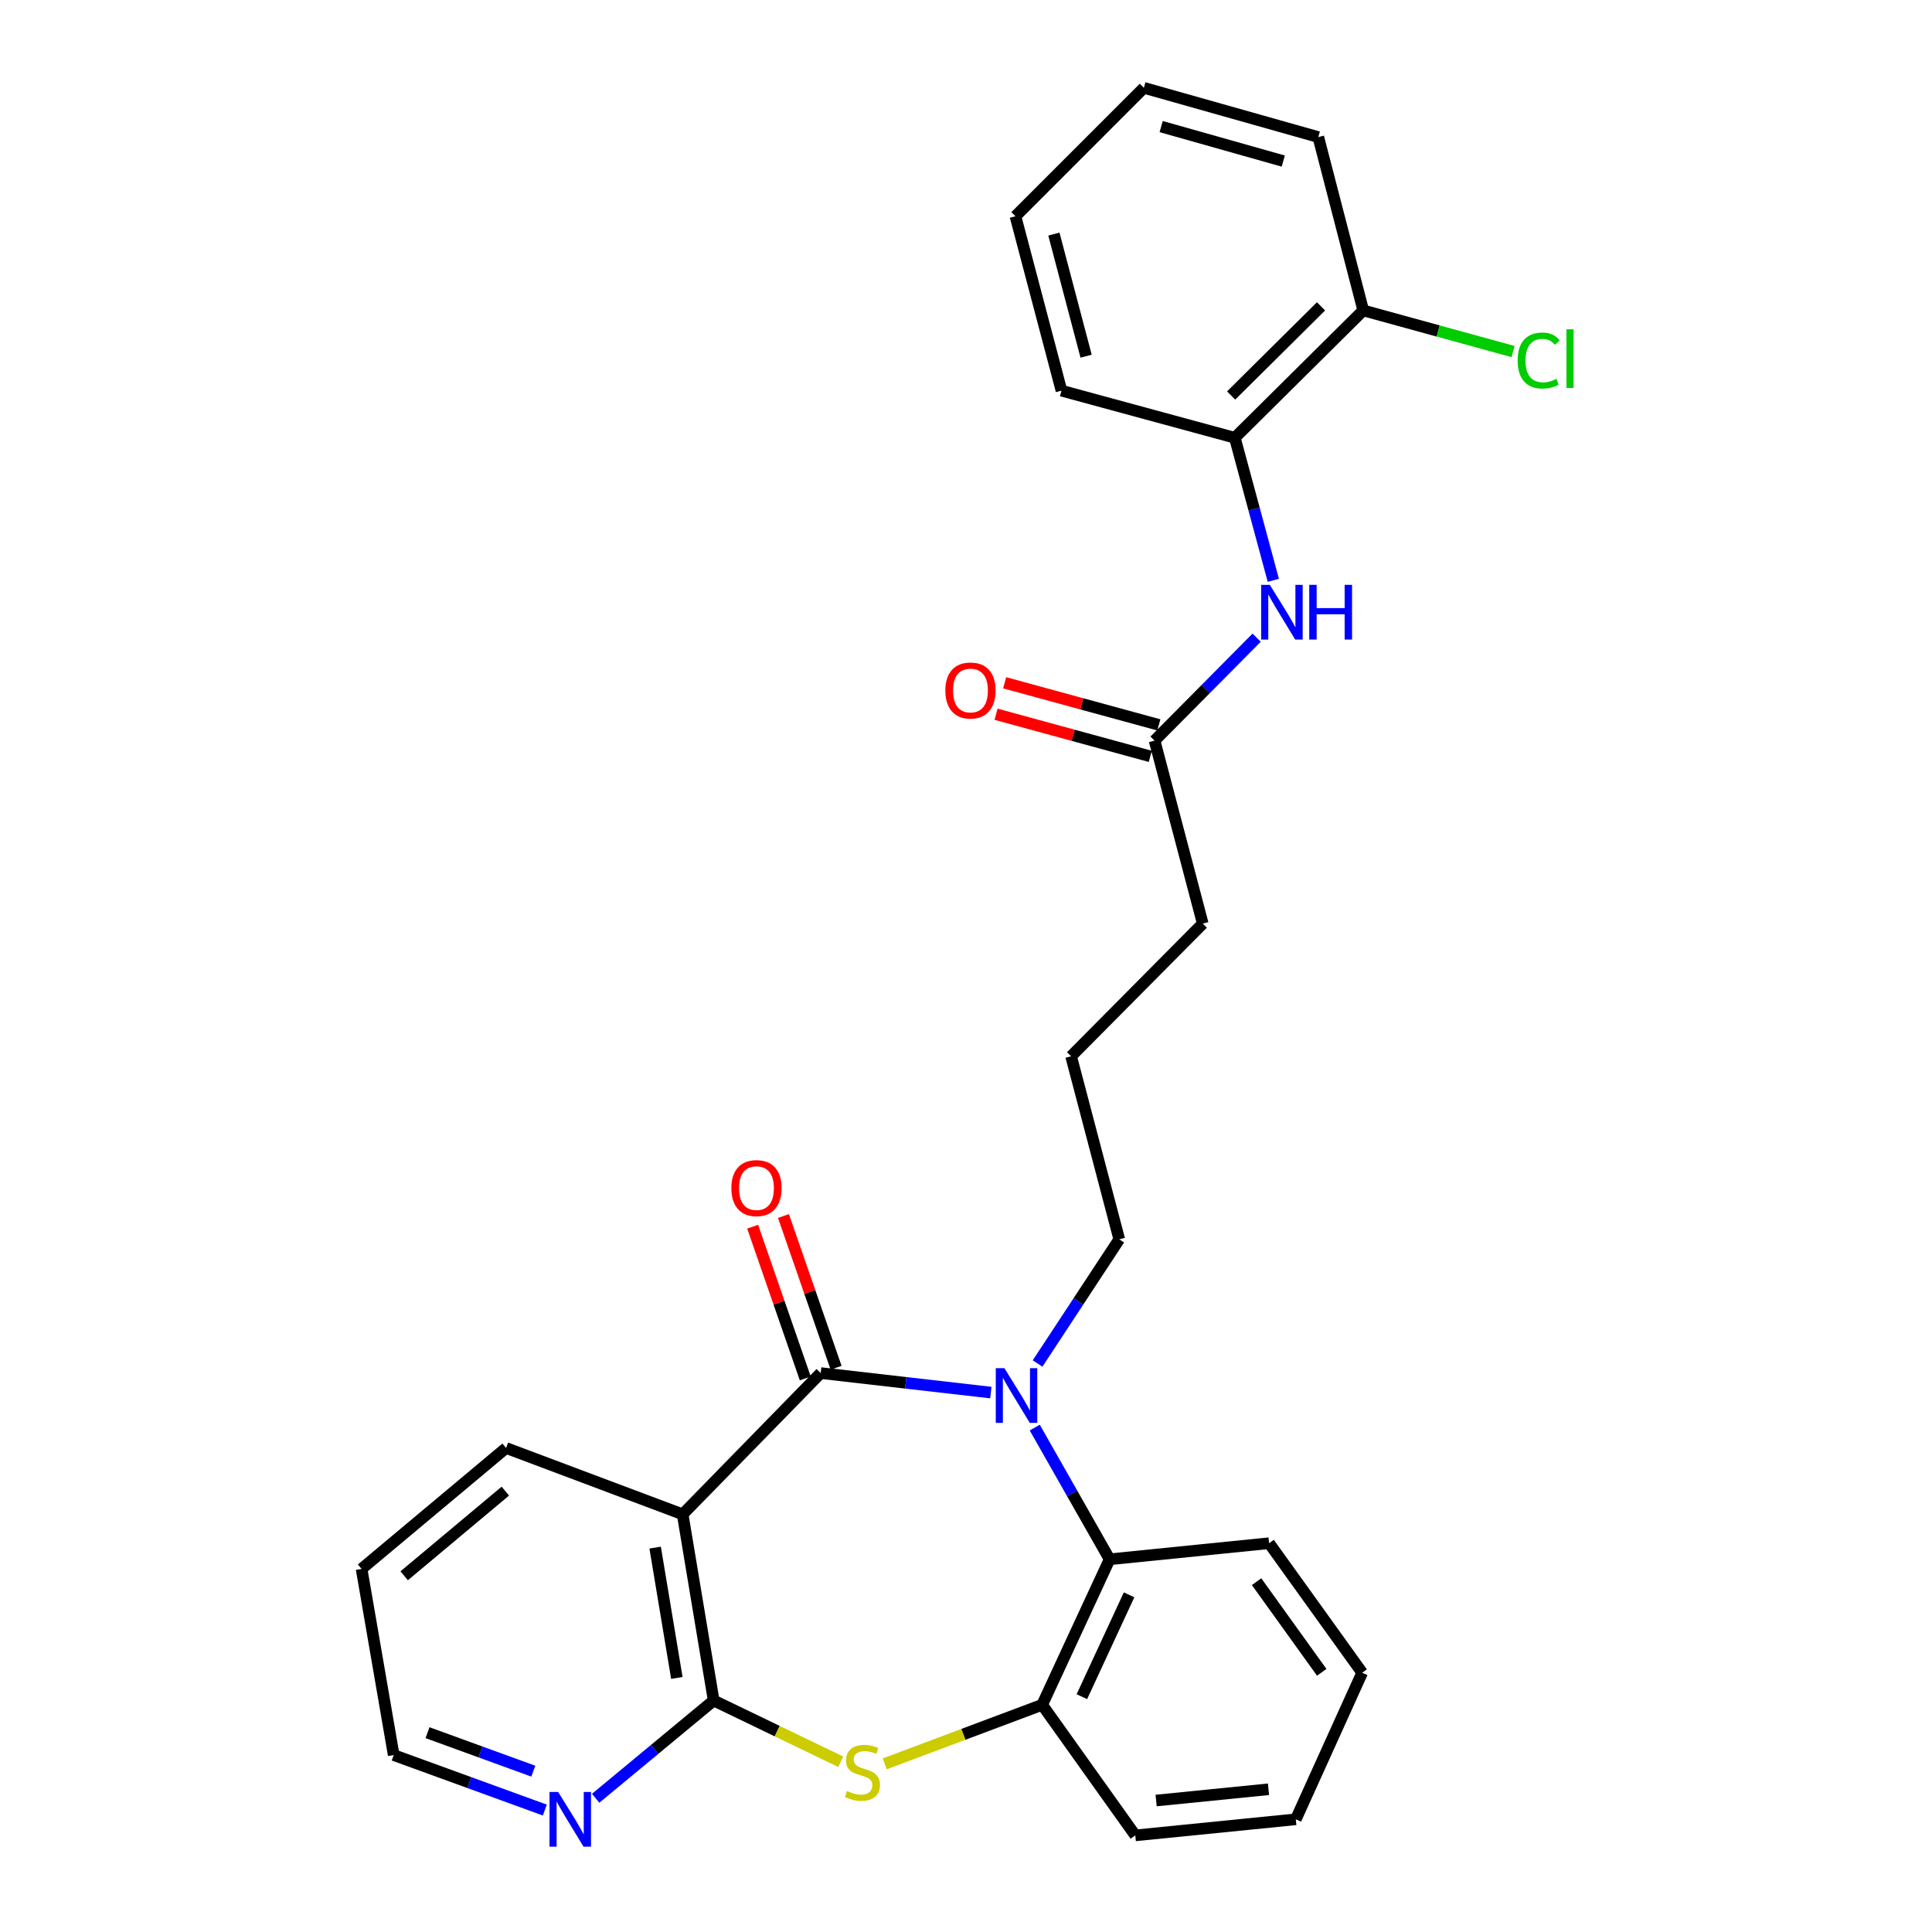 <?xml version='1.0' encoding='iso-8859-1'?>
<svg version='1.1' baseProfile='full'
              xmlns='http://www.w3.org/2000/svg'
                      xmlns:rdkit='http://www.rdkit.org/xml'
                      xmlns:xlink='http://www.w3.org/1999/xlink'
                  xml:space='preserve'
width='1000px' height='1000px' viewBox='0 0 1000 1000'>
<!-- END OF HEADER -->
<rect style='opacity:1.0;fill:#FFFFFF;stroke:none' width='1000' height='1000' x='0' y='0'> </rect>
<path class='bond-0' d='M 424.784,710.701 L 468.821,715.748' style='fill:none;fill-rule:evenodd;stroke:#000000;stroke-width:6px;stroke-linecap:butt;stroke-linejoin:miter;stroke-opacity:1' />
<path class='bond-0' d='M 468.821,715.748 L 512.858,720.796' style='fill:none;fill-rule:evenodd;stroke:#0000FF;stroke-width:6px;stroke-linecap:butt;stroke-linejoin:miter;stroke-opacity:1' />
<path class='bond-1' d='M 424.784,710.701 L 353.341,783.813' style='fill:none;fill-rule:evenodd;stroke:#000000;stroke-width:6px;stroke-linecap:butt;stroke-linejoin:miter;stroke-opacity:1' />
<path class='bond-10' d='M 432.757,707.936 L 419.14,668.672' style='fill:none;fill-rule:evenodd;stroke:#000000;stroke-width:6px;stroke-linecap:butt;stroke-linejoin:miter;stroke-opacity:1' />
<path class='bond-10' d='M 419.14,668.672 L 405.523,629.408' style='fill:none;fill-rule:evenodd;stroke:#FF0000;stroke-width:6px;stroke-linecap:butt;stroke-linejoin:miter;stroke-opacity:1' />
<path class='bond-10' d='M 416.81,713.466 L 403.193,674.203' style='fill:none;fill-rule:evenodd;stroke:#000000;stroke-width:6px;stroke-linecap:butt;stroke-linejoin:miter;stroke-opacity:1' />
<path class='bond-10' d='M 403.193,674.203 L 389.577,634.939' style='fill:none;fill-rule:evenodd;stroke:#FF0000;stroke-width:6px;stroke-linecap:butt;stroke-linejoin:miter;stroke-opacity:1' />
<path class='bond-4' d='M 535.584,738.917 L 554.96,773.002' style='fill:none;fill-rule:evenodd;stroke:#0000FF;stroke-width:6px;stroke-linecap:butt;stroke-linejoin:miter;stroke-opacity:1' />
<path class='bond-4' d='M 554.96,773.002 L 574.336,807.087' style='fill:none;fill-rule:evenodd;stroke:#000000;stroke-width:6px;stroke-linecap:butt;stroke-linejoin:miter;stroke-opacity:1' />
<path class='bond-13' d='M 537.052,705.74 L 558.188,673.601' style='fill:none;fill-rule:evenodd;stroke:#0000FF;stroke-width:6px;stroke-linecap:butt;stroke-linejoin:miter;stroke-opacity:1' />
<path class='bond-13' d='M 558.188,673.601 L 579.325,641.462' style='fill:none;fill-rule:evenodd;stroke:#000000;stroke-width:6px;stroke-linecap:butt;stroke-linejoin:miter;stroke-opacity:1' />
<path class='bond-2' d='M 353.341,783.813 L 369.394,880.18' style='fill:none;fill-rule:evenodd;stroke:#000000;stroke-width:6px;stroke-linecap:butt;stroke-linejoin:miter;stroke-opacity:1' />
<path class='bond-2' d='M 339.1,801.041 L 350.337,868.498' style='fill:none;fill-rule:evenodd;stroke:#000000;stroke-width:6px;stroke-linecap:butt;stroke-linejoin:miter;stroke-opacity:1' />
<path class='bond-14' d='M 353.341,783.813 L 261.953,749.475' style='fill:none;fill-rule:evenodd;stroke:#000000;stroke-width:6px;stroke-linecap:butt;stroke-linejoin:miter;stroke-opacity:1' />
<path class='bond-3' d='M 369.394,880.18 L 402.283,896.033' style='fill:none;fill-rule:evenodd;stroke:#000000;stroke-width:6px;stroke-linecap:butt;stroke-linejoin:miter;stroke-opacity:1' />
<path class='bond-3' d='M 402.283,896.033 L 435.171,911.887' style='fill:none;fill-rule:evenodd;stroke:#CCCC00;stroke-width:6px;stroke-linecap:butt;stroke-linejoin:miter;stroke-opacity:1' />
<path class='bond-7' d='M 369.394,880.18 L 338.855,905.48' style='fill:none;fill-rule:evenodd;stroke:#000000;stroke-width:6px;stroke-linecap:butt;stroke-linejoin:miter;stroke-opacity:1' />
<path class='bond-7' d='M 338.855,905.48 L 308.316,930.78' style='fill:none;fill-rule:evenodd;stroke:#0000FF;stroke-width:6px;stroke-linecap:butt;stroke-linejoin:miter;stroke-opacity:1' />
<path class='bond-28' d='M 457.952,912.957 L 498.689,897.679' style='fill:none;fill-rule:evenodd;stroke:#CCCC00;stroke-width:6px;stroke-linecap:butt;stroke-linejoin:miter;stroke-opacity:1' />
<path class='bond-28' d='M 498.689,897.679 L 539.426,882.402' style='fill:none;fill-rule:evenodd;stroke:#000000;stroke-width:6px;stroke-linecap:butt;stroke-linejoin:miter;stroke-opacity:1' />
<path class='bond-5' d='M 574.336,807.087 L 539.426,882.402' style='fill:none;fill-rule:evenodd;stroke:#000000;stroke-width:6px;stroke-linecap:butt;stroke-linejoin:miter;stroke-opacity:1' />
<path class='bond-5' d='M 584.413,825.482 L 559.976,878.203' style='fill:none;fill-rule:evenodd;stroke:#000000;stroke-width:6px;stroke-linecap:butt;stroke-linejoin:miter;stroke-opacity:1' />
<path class='bond-16' d='M 574.336,807.087 L 656.881,798.76' style='fill:none;fill-rule:evenodd;stroke:#000000;stroke-width:6px;stroke-linecap:butt;stroke-linejoin:miter;stroke-opacity:1' />
<path class='bond-17' d='M 539.426,882.402 L 587.623,949.991' style='fill:none;fill-rule:evenodd;stroke:#000000;stroke-width:6px;stroke-linecap:butt;stroke-linejoin:miter;stroke-opacity:1' />
<path class='bond-6' d='M 650.44,330.06 L 624.02,356.701' style='fill:none;fill-rule:evenodd;stroke:#0000FF;stroke-width:6px;stroke-linecap:butt;stroke-linejoin:miter;stroke-opacity:1' />
<path class='bond-6' d='M 624.02,356.701 L 597.601,383.343' style='fill:none;fill-rule:evenodd;stroke:#000000;stroke-width:6px;stroke-linecap:butt;stroke-linejoin:miter;stroke-opacity:1' />
<path class='bond-8' d='M 659.065,300.372 L 649.103,263.48' style='fill:none;fill-rule:evenodd;stroke:#0000FF;stroke-width:6px;stroke-linecap:butt;stroke-linejoin:miter;stroke-opacity:1' />
<path class='bond-8' d='M 649.103,263.48 L 639.14,226.589' style='fill:none;fill-rule:evenodd;stroke:#000000;stroke-width:6px;stroke-linecap:butt;stroke-linejoin:miter;stroke-opacity:1' />
<path class='bond-29' d='M 281.995,936.881 L 242.887,922.652' style='fill:none;fill-rule:evenodd;stroke:#0000FF;stroke-width:6px;stroke-linecap:butt;stroke-linejoin:miter;stroke-opacity:1' />
<path class='bond-29' d='M 242.887,922.652 L 203.779,908.423' style='fill:none;fill-rule:evenodd;stroke:#000000;stroke-width:6px;stroke-linecap:butt;stroke-linejoin:miter;stroke-opacity:1' />
<path class='bond-29' d='M 276.034,916.751 L 248.658,906.791' style='fill:none;fill-rule:evenodd;stroke:#0000FF;stroke-width:6px;stroke-linecap:butt;stroke-linejoin:miter;stroke-opacity:1' />
<path class='bond-29' d='M 248.658,906.791 L 221.282,896.831' style='fill:none;fill-rule:evenodd;stroke:#000000;stroke-width:6px;stroke-linecap:butt;stroke-linejoin:miter;stroke-opacity:1' />
<path class='bond-11' d='M 639.14,226.589 L 705.613,160.669' style='fill:none;fill-rule:evenodd;stroke:#000000;stroke-width:6px;stroke-linecap:butt;stroke-linejoin:miter;stroke-opacity:1' />
<path class='bond-11' d='M 637.226,204.716 L 683.758,158.572' style='fill:none;fill-rule:evenodd;stroke:#000000;stroke-width:6px;stroke-linecap:butt;stroke-linejoin:miter;stroke-opacity:1' />
<path class='bond-21' d='M 639.14,226.589 L 549.422,202.209' style='fill:none;fill-rule:evenodd;stroke:#000000;stroke-width:6px;stroke-linecap:butt;stroke-linejoin:miter;stroke-opacity:1' />
<path class='bond-9' d='M 597.601,383.343 L 622.543,478.059' style='fill:none;fill-rule:evenodd;stroke:#000000;stroke-width:6px;stroke-linecap:butt;stroke-linejoin:miter;stroke-opacity:1' />
<path class='bond-12' d='M 599.824,375.202 L 559.914,364.303' style='fill:none;fill-rule:evenodd;stroke:#000000;stroke-width:6px;stroke-linecap:butt;stroke-linejoin:miter;stroke-opacity:1' />
<path class='bond-12' d='M 559.914,364.303 L 520.005,353.405' style='fill:none;fill-rule:evenodd;stroke:#FF0000;stroke-width:6px;stroke-linecap:butt;stroke-linejoin:miter;stroke-opacity:1' />
<path class='bond-12' d='M 595.377,391.484 L 555.468,380.586' style='fill:none;fill-rule:evenodd;stroke:#000000;stroke-width:6px;stroke-linecap:butt;stroke-linejoin:miter;stroke-opacity:1' />
<path class='bond-12' d='M 555.468,380.586 L 515.558,369.687' style='fill:none;fill-rule:evenodd;stroke:#FF0000;stroke-width:6px;stroke-linecap:butt;stroke-linejoin:miter;stroke-opacity:1' />
<path class='bond-15' d='M 705.613,160.669 L 744.393,171.322' style='fill:none;fill-rule:evenodd;stroke:#000000;stroke-width:6px;stroke-linecap:butt;stroke-linejoin:miter;stroke-opacity:1' />
<path class='bond-15' d='M 744.393,171.322 L 783.173,181.974' style='fill:none;fill-rule:evenodd;stroke:#00CC00;stroke-width:6px;stroke-linecap:butt;stroke-linejoin:miter;stroke-opacity:1' />
<path class='bond-22' d='M 705.613,160.669 L 682.349,70.95' style='fill:none;fill-rule:evenodd;stroke:#000000;stroke-width:6px;stroke-linecap:butt;stroke-linejoin:miter;stroke-opacity:1' />
<path class='bond-18' d='M 579.325,641.462 L 554.401,546.736' style='fill:none;fill-rule:evenodd;stroke:#000000;stroke-width:6px;stroke-linecap:butt;stroke-linejoin:miter;stroke-opacity:1' />
<path class='bond-23' d='M 261.953,749.475 L 187.153,812.066' style='fill:none;fill-rule:evenodd;stroke:#000000;stroke-width:6px;stroke-linecap:butt;stroke-linejoin:miter;stroke-opacity:1' />
<path class='bond-23' d='M 261.565,771.808 L 209.205,815.621' style='fill:none;fill-rule:evenodd;stroke:#000000;stroke-width:6px;stroke-linecap:butt;stroke-linejoin:miter;stroke-opacity:1' />
<path class='bond-24' d='M 656.881,798.76 L 705.06,865.795' style='fill:none;fill-rule:evenodd;stroke:#000000;stroke-width:6px;stroke-linecap:butt;stroke-linejoin:miter;stroke-opacity:1' />
<path class='bond-24' d='M 650.402,818.666 L 684.127,865.591' style='fill:none;fill-rule:evenodd;stroke:#000000;stroke-width:6px;stroke-linecap:butt;stroke-linejoin:miter;stroke-opacity:1' />
<path class='bond-30' d='M 587.623,949.991 L 670.712,941.674' style='fill:none;fill-rule:evenodd;stroke:#000000;stroke-width:6px;stroke-linecap:butt;stroke-linejoin:miter;stroke-opacity:1' />
<path class='bond-30' d='M 598.406,931.949 L 656.568,926.127' style='fill:none;fill-rule:evenodd;stroke:#000000;stroke-width:6px;stroke-linecap:butt;stroke-linejoin:miter;stroke-opacity:1' />
<path class='bond-19' d='M 554.401,546.736 L 622.543,478.059' style='fill:none;fill-rule:evenodd;stroke:#000000;stroke-width:6px;stroke-linecap:butt;stroke-linejoin:miter;stroke-opacity:1' />
<path class='bond-20' d='M 203.779,908.423 L 187.153,812.066' style='fill:none;fill-rule:evenodd;stroke:#000000;stroke-width:6px;stroke-linecap:butt;stroke-linejoin:miter;stroke-opacity:1' />
<path class='bond-26' d='M 549.422,202.209 L 525.595,111.928' style='fill:none;fill-rule:evenodd;stroke:#000000;stroke-width:6px;stroke-linecap:butt;stroke-linejoin:miter;stroke-opacity:1' />
<path class='bond-26' d='M 562.167,184.36 L 545.489,121.163' style='fill:none;fill-rule:evenodd;stroke:#000000;stroke-width:6px;stroke-linecap:butt;stroke-linejoin:miter;stroke-opacity:1' />
<path class='bond-31' d='M 682.349,70.95 L 592.059,45.455' style='fill:none;fill-rule:evenodd;stroke:#000000;stroke-width:6px;stroke-linecap:butt;stroke-linejoin:miter;stroke-opacity:1' />
<path class='bond-31' d='M 664.219,83.369 L 601.016,65.522' style='fill:none;fill-rule:evenodd;stroke:#000000;stroke-width:6px;stroke-linecap:butt;stroke-linejoin:miter;stroke-opacity:1' />
<path class='bond-25' d='M 705.06,865.795 L 670.712,941.674' style='fill:none;fill-rule:evenodd;stroke:#000000;stroke-width:6px;stroke-linecap:butt;stroke-linejoin:miter;stroke-opacity:1' />
<path class='bond-27' d='M 525.595,111.928 L 592.059,45.455' style='fill:none;fill-rule:evenodd;stroke:#000000;stroke-width:6px;stroke-linecap:butt;stroke-linejoin:miter;stroke-opacity:1' />
<path  class='atom-1' d='M 519.888 708.159
L 529.168 723.159
Q 530.088 724.639, 531.568 727.319
Q 533.048 729.999, 533.128 730.159
L 533.128 708.159
L 536.888 708.159
L 536.888 736.479
L 533.008 736.479
L 523.048 720.079
Q 521.888 718.159, 520.648 715.959
Q 519.448 713.759, 519.088 713.079
L 519.088 736.479
L 515.408 736.479
L 515.408 708.159
L 519.888 708.159
' fill='#0000FF'/>
<path  class='atom-4' d='M 438.388 927.014
Q 438.708 927.134, 440.028 927.694
Q 441.348 928.254, 442.788 928.614
Q 444.268 928.934, 445.708 928.934
Q 448.388 928.934, 449.948 927.654
Q 451.508 926.334, 451.508 924.054
Q 451.508 922.494, 450.708 921.534
Q 449.948 920.574, 448.748 920.054
Q 447.548 919.534, 445.548 918.934
Q 443.028 918.174, 441.508 917.454
Q 440.028 916.734, 438.948 915.214
Q 437.908 913.694, 437.908 911.134
Q 437.908 907.574, 440.308 905.374
Q 442.748 903.174, 447.548 903.174
Q 450.828 903.174, 454.548 904.734
L 453.628 907.814
Q 450.228 906.414, 447.668 906.414
Q 444.908 906.414, 443.388 907.574
Q 441.868 908.694, 441.908 910.654
Q 441.908 912.174, 442.668 913.094
Q 443.468 914.014, 444.588 914.534
Q 445.748 915.054, 447.668 915.654
Q 450.228 916.454, 451.748 917.254
Q 453.268 918.054, 454.348 919.694
Q 455.468 921.294, 455.468 924.054
Q 455.468 927.974, 452.828 930.094
Q 450.228 932.174, 445.868 932.174
Q 443.348 932.174, 441.428 931.614
Q 439.548 931.094, 437.308 930.174
L 438.388 927.014
' fill='#CCCC00'/>
<path  class='atom-7' d='M 657.26 302.71
L 666.54 317.71
Q 667.46 319.19, 668.94 321.87
Q 670.42 324.55, 670.5 324.71
L 670.5 302.71
L 674.26 302.71
L 674.26 331.03
L 670.38 331.03
L 660.42 314.63
Q 659.26 312.71, 658.02 310.51
Q 656.82 308.31, 656.46 307.63
L 656.46 331.03
L 652.78 331.03
L 652.78 302.71
L 657.26 302.71
' fill='#0000FF'/>
<path  class='atom-7' d='M 677.66 302.71
L 681.5 302.71
L 681.5 314.75
L 695.98 314.75
L 695.98 302.71
L 699.82 302.71
L 699.82 331.03
L 695.98 331.03
L 695.98 317.95
L 681.5 317.95
L 681.5 331.03
L 677.66 331.03
L 677.66 302.71
' fill='#0000FF'/>
<path  class='atom-8' d='M 288.906 927.514
L 298.186 942.514
Q 299.106 943.994, 300.586 946.674
Q 302.066 949.354, 302.146 949.514
L 302.146 927.514
L 305.906 927.514
L 305.906 955.834
L 302.026 955.834
L 292.066 939.434
Q 290.906 937.514, 289.666 935.314
Q 288.466 933.114, 288.106 932.434
L 288.106 955.834
L 284.426 955.834
L 284.426 927.514
L 288.906 927.514
' fill='#0000FF'/>
<path  class='atom-11' d='M 378.552 614.958
Q 378.552 608.158, 381.912 604.358
Q 385.272 600.558, 391.552 600.558
Q 397.832 600.558, 401.192 604.358
Q 404.552 608.158, 404.552 614.958
Q 404.552 621.838, 401.152 625.758
Q 397.752 629.638, 391.552 629.638
Q 385.312 629.638, 381.912 625.758
Q 378.552 621.878, 378.552 614.958
M 391.552 626.438
Q 395.872 626.438, 398.192 623.558
Q 400.552 620.638, 400.552 614.958
Q 400.552 609.398, 398.192 606.598
Q 395.872 603.758, 391.552 603.758
Q 387.232 603.758, 384.872 606.558
Q 382.552 609.358, 382.552 614.958
Q 382.552 620.678, 384.872 623.558
Q 387.232 626.438, 391.552 626.438
' fill='#FF0000'/>
<path  class='atom-13' d='M 489.312 357.402
Q 489.312 350.602, 492.672 346.802
Q 496.032 343.002, 502.312 343.002
Q 508.592 343.002, 511.952 346.802
Q 515.312 350.602, 515.312 357.402
Q 515.312 364.282, 511.912 368.202
Q 508.512 372.082, 502.312 372.082
Q 496.072 372.082, 492.672 368.202
Q 489.312 364.322, 489.312 357.402
M 502.312 368.882
Q 506.632 368.882, 508.952 366.002
Q 511.312 363.082, 511.312 357.402
Q 511.312 351.842, 508.952 349.042
Q 506.632 346.202, 502.312 346.202
Q 497.992 346.202, 495.632 349.002
Q 493.312 351.802, 493.312 357.402
Q 493.312 363.122, 495.632 366.002
Q 497.992 368.882, 502.312 368.882
' fill='#FF0000'/>
<path  class='atom-16' d='M 785.528 186.601
Q 785.528 179.561, 788.808 175.881
Q 792.128 172.161, 798.408 172.161
Q 804.248 172.161, 807.368 176.281
L 804.728 178.441
Q 802.448 175.441, 798.408 175.441
Q 794.128 175.441, 791.848 178.321
Q 789.608 181.161, 789.608 186.601
Q 789.608 192.201, 791.928 195.081
Q 794.288 197.961, 798.848 197.961
Q 801.968 197.961, 805.608 196.081
L 806.728 199.081
Q 805.248 200.041, 803.008 200.601
Q 800.768 201.161, 798.288 201.161
Q 792.128 201.161, 788.808 197.401
Q 785.528 193.641, 785.528 186.601
' fill='#00CC00'/>
<path  class='atom-16' d='M 810.808 170.441
L 814.488 170.441
L 814.488 200.801
L 810.808 200.801
L 810.808 170.441
' fill='#00CC00'/>
</svg>
